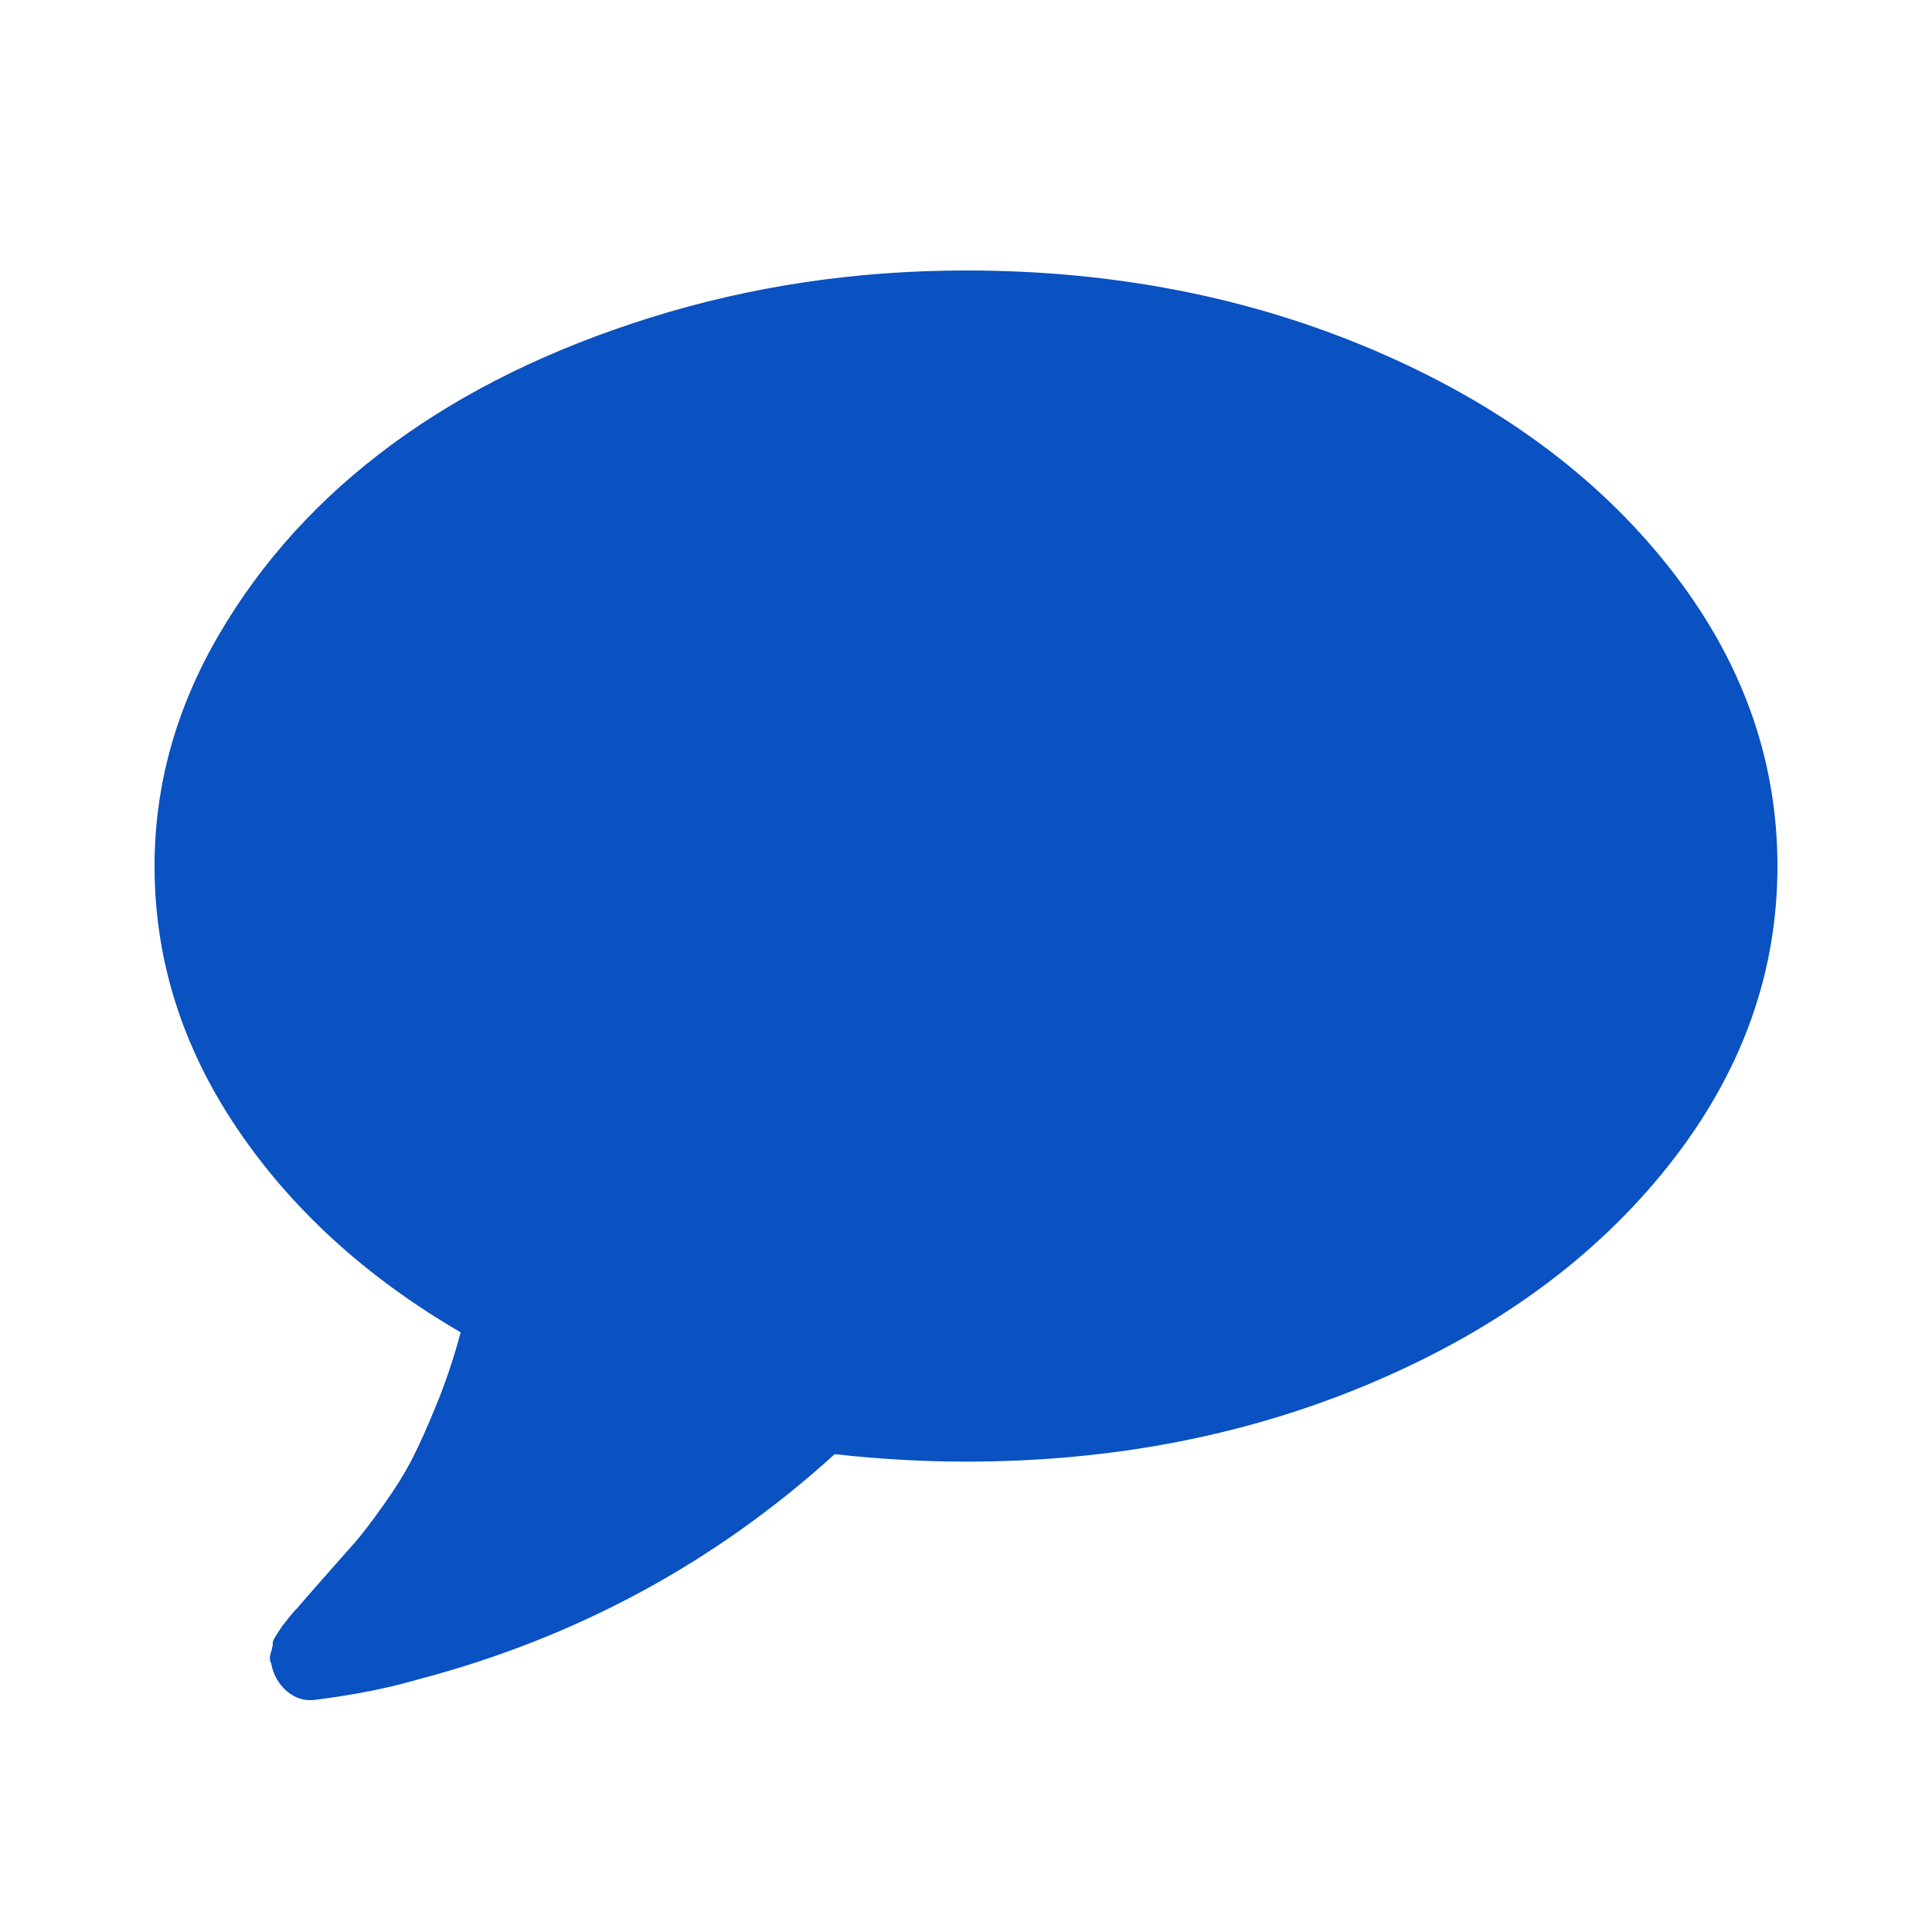 <?xml version="1.0" encoding="UTF-8" standalone="no"?>
<svg width="100px" height="100px" viewBox="0 0 100 100" version="1.1" xmlns="http://www.w3.org/2000/svg" xmlns:xlink="http://www.w3.org/1999/xlink" xmlns:sketch="http://www.bohemiancoding.com/sketch/ns">
    <!-- Generator: Sketch 3.1.1 (8761) - http://www.bohemiancoding.com/sketch -->
    <title>Star 2</title>
    <desc>Created with Sketch.</desc>
    <defs></defs>
    <g id="Page-1" stroke="none" stroke-width="0" fill="none" fill-rule="evenodd" sketch:type="MSPage">
        <path d="M86.376,29.342 C82.625,24.605 77.531,20.864 71.094,18.118 C64.657,15.373 57.626,14 50.001,14 C44.313,14 38.875,14.811 33.688,16.432 C28.501,18.054 24.032,20.246 20.282,23.007 C16.531,25.769 13.547,29.053 11.328,32.858 C9.109,36.663 8,40.653 8,44.827 C8,49.644 9.414,54.158 12.242,58.364 C15.07,62.571 18.937,66.103 23.844,68.961 C23.5,70.245 23.094,71.466 22.625,72.621 C22.156,73.777 21.734,74.726 21.359,75.464 C20.984,76.202 20.476,77.021 19.835,77.921 C19.195,78.82 18.711,79.454 18.383,79.823 C18.055,80.193 17.516,80.803 16.765,81.653 C16.016,82.505 15.531,83.059 15.313,83.316 C15.281,83.331 15.156,83.476 14.937,83.749 C14.719,84.022 14.61,84.158 14.61,84.158 L14.328,84.591 C14.172,84.832 14.102,84.984 14.117,85.048 C14.133,85.111 14.102,85.272 14.023,85.529 C13.945,85.786 13.953,85.979 14.047,86.108 L14.047,86.156 C14.172,86.734 14.446,87.199 14.867,87.552 C15.289,87.905 15.766,88.05 16.297,87.985 C18.329,87.728 20.11,87.376 21.641,86.926 C29.828,84.773 37.016,80.889 43.203,75.268 C45.547,75.525 47.813,75.654 50,75.654 C57.625,75.654 64.657,74.281 71.094,71.534 C77.531,68.789 82.625,65.048 86.375,60.312 C90.125,55.578 92,50.415 92,44.827 C92,39.24 90.125,34.077 86.376,29.342 L86.376,29.342 Z" id="Comment" stroke="#000000" fill="#0a51c1" sketch:type="MSShapeGroup"></path>
    </g>
</svg>